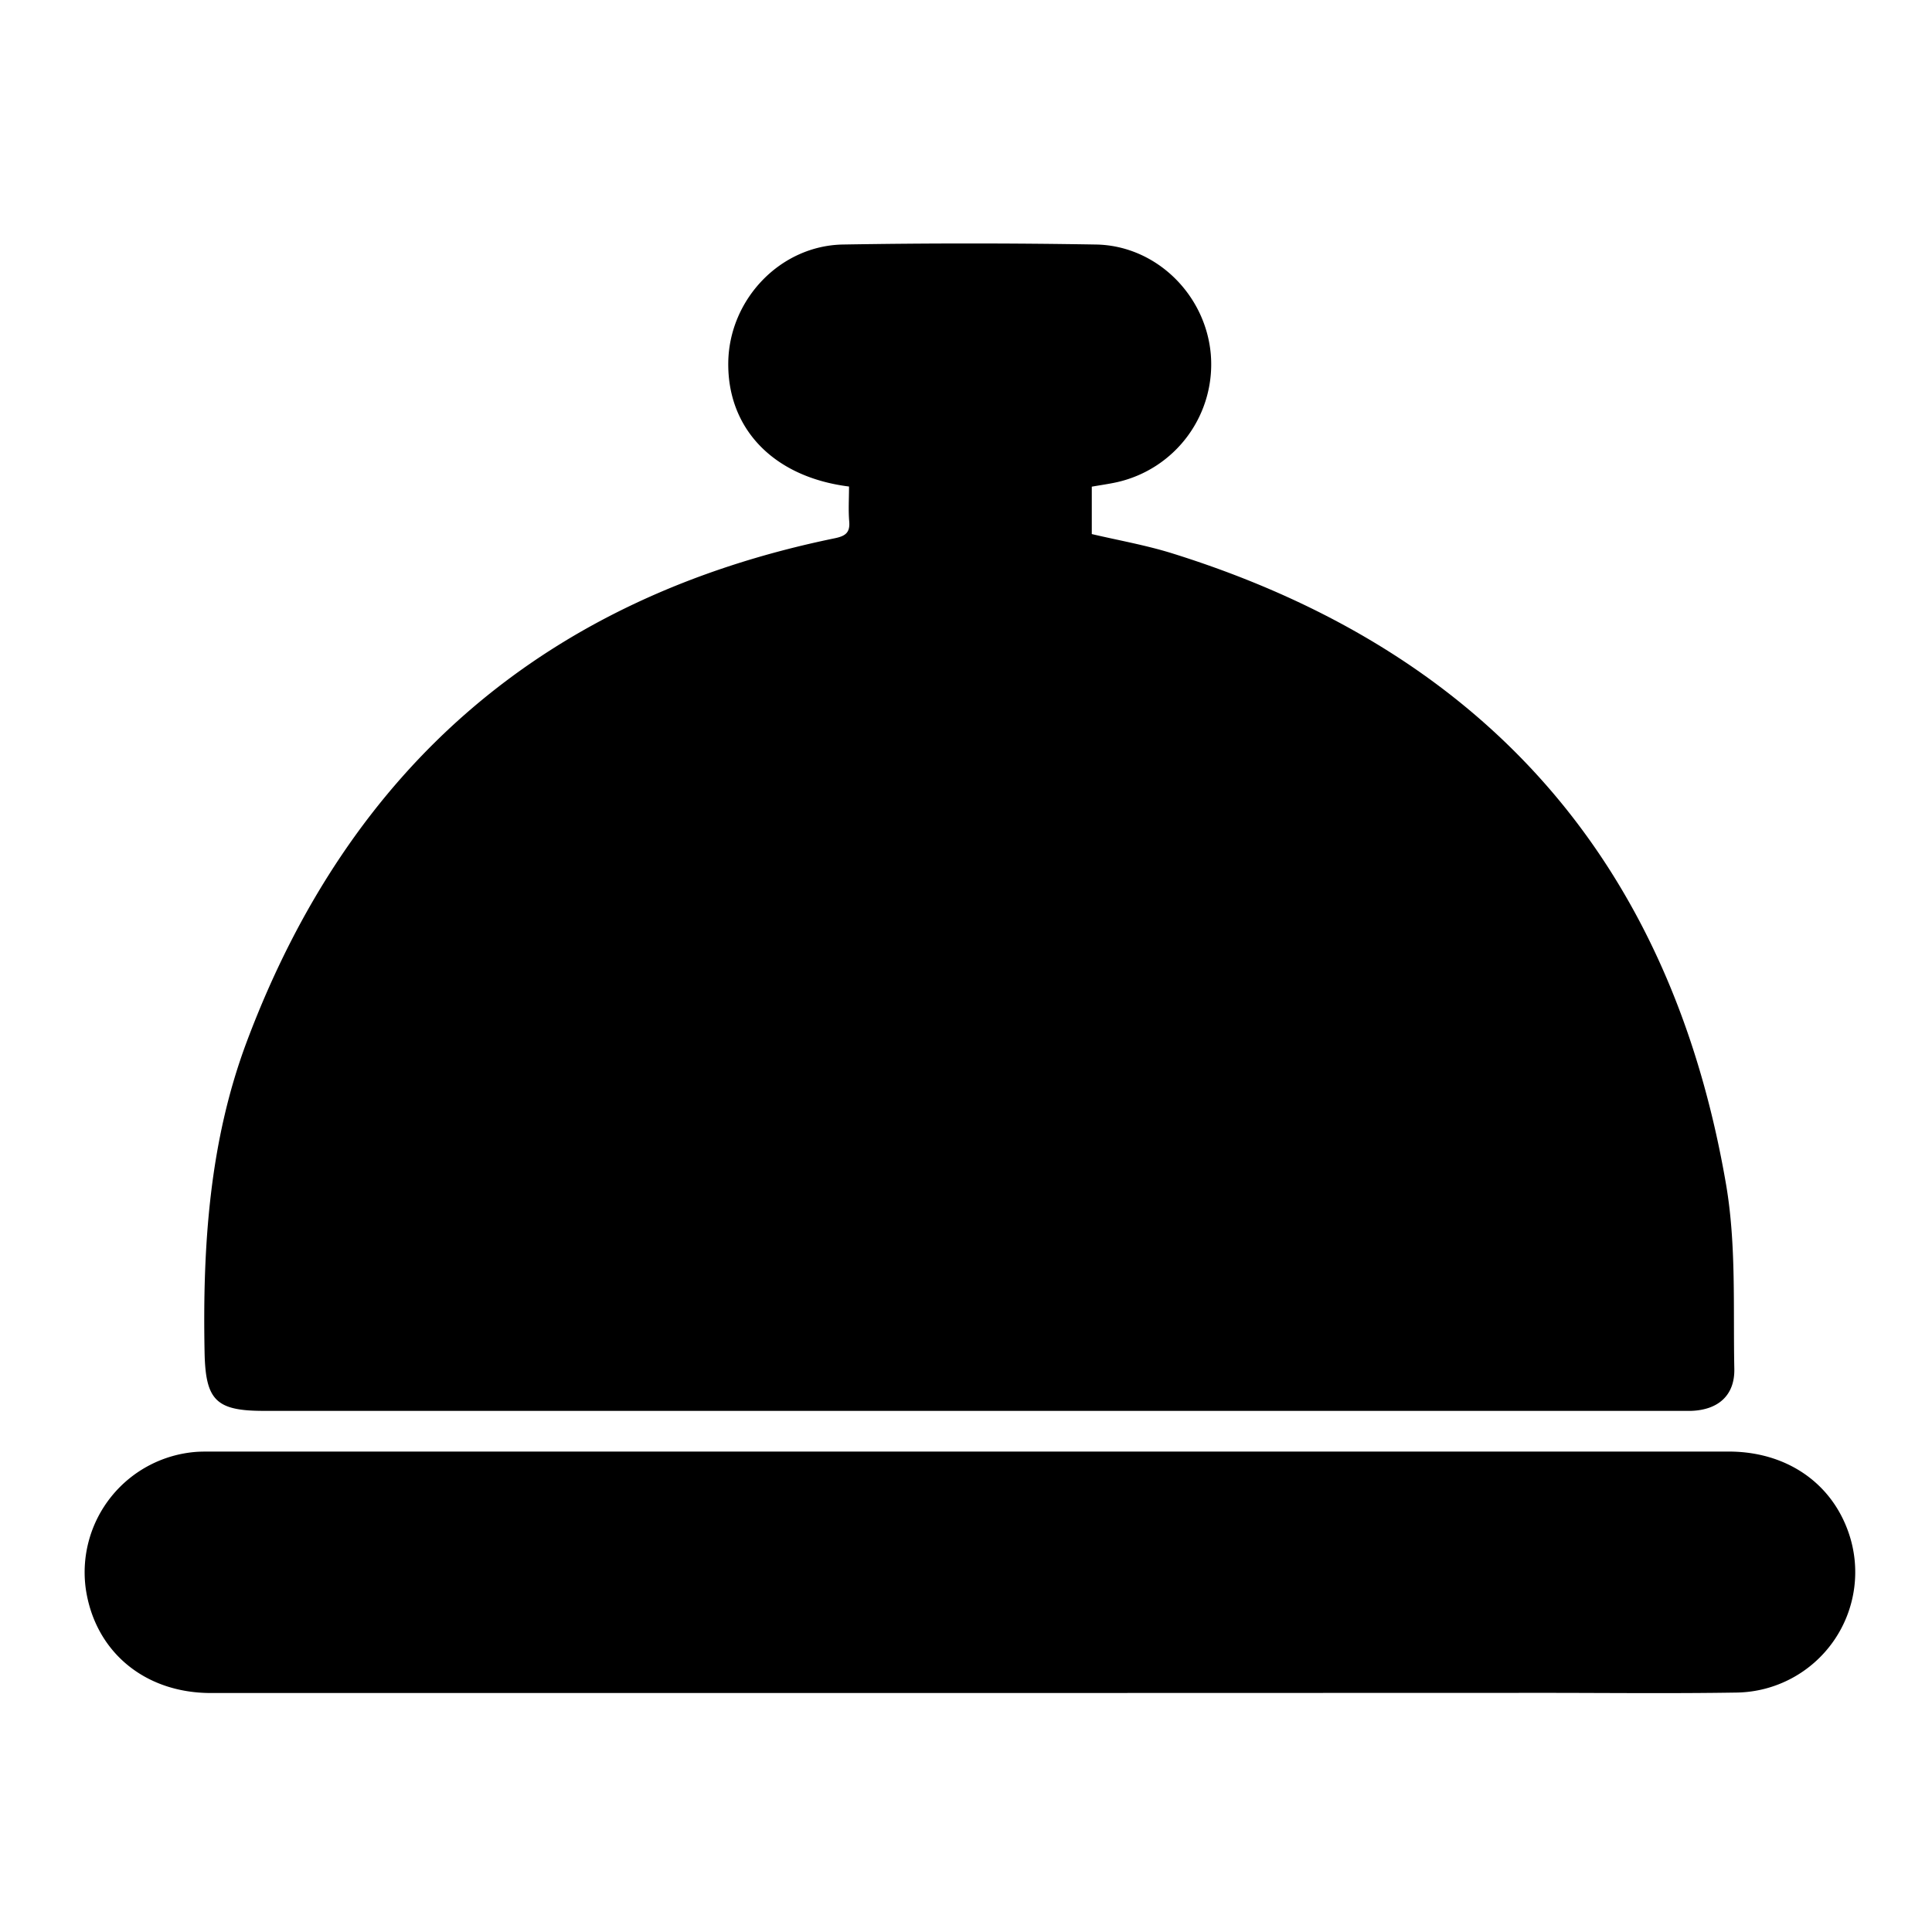<?xml version="1.0" encoding="UTF-8"?> <svg xmlns="http://www.w3.org/2000/svg" id="Capa_1" data-name="Capa 1" viewBox="0 0 384 384"><title>campana-the-park-hotel</title><path d="M168.75,96.7c-15-1.87-24.22-11.5-24-24.75.22-12.46,10.34-23.14,22.82-23.35q25.11-.42,50.23,0c11.92.18,21.8,9.89,22.85,21.77A24,24,0,0,1,222,95.84c-1.58.35-3.19.57-5,.89v9.42c5.26,1.24,10.77,2.2,16.07,3.86,62.14,19.43,99,61.32,110,125.42,2.05,12,1.39,24.41,1.64,36.64.11,5.29-3.23,8.16-8.54,8.35-1,0-2,0-3,0H52.36c-9.5,0-11.52-2.18-11.7-11.7-.4-21,.94-41.8,8.37-61.63,20.53-54.77,59.46-88.29,116.86-100.1,2.07-.43,3.09-1.06,2.9-3.33S168.75,99.21,168.75,96.7Z"></path><path d="M192.62,336.5q-75.36,0-150.71,0c-13.23,0-23.07-8.29-24.87-20.77a24,24,0,0,1,22.14-27.17c.87-.05,1.74-.05,2.62-.05q150.9,0,301.79,0c11.35,0,20.32,6.1,23.79,16a23.94,23.94,0,0,1-22.18,31.9c-12.87.21-25.75.06-38.62.06Z"></path></svg> 